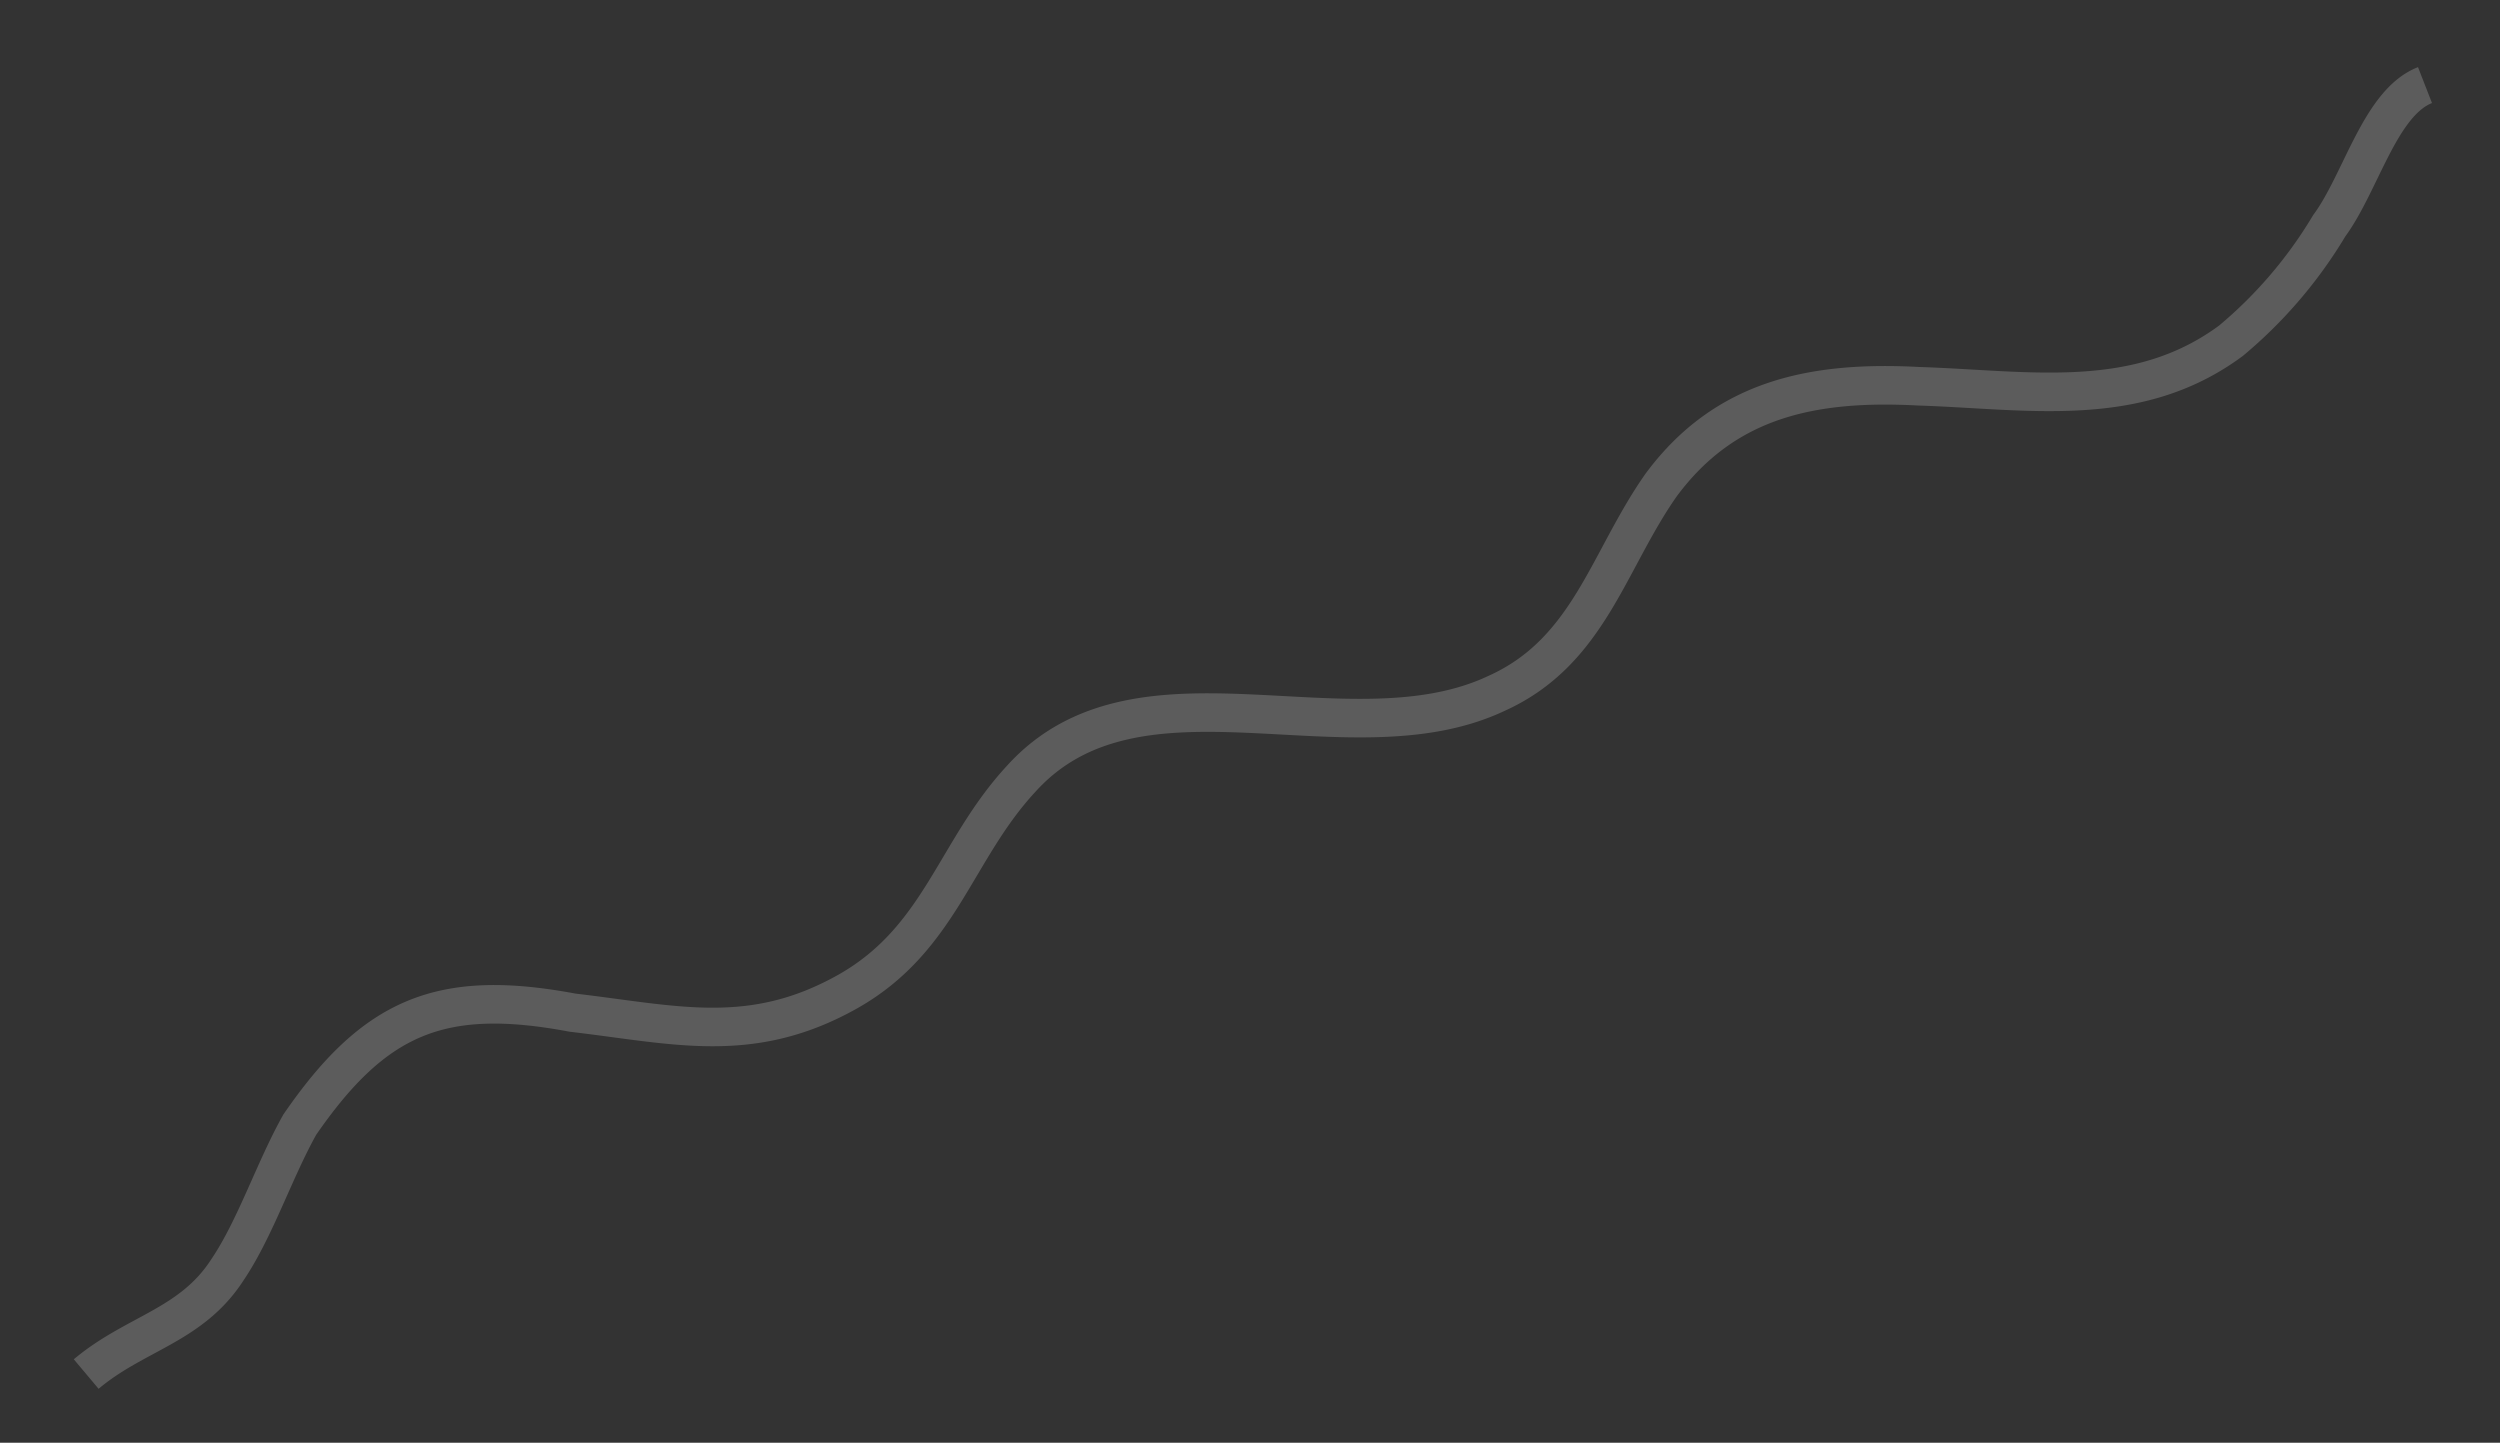 <svg xmlns="http://www.w3.org/2000/svg" width="91.883" height="53.025" viewBox="0 0 91.883 53.025">
  <rect x="0" y="0" width="91.883" height="53.025" fill="#333333" stroke="none"/>
  <path id="Path_15" data-name="Path 15" d="M122.2,358.4c2.3-.533,4.25.177,6.375-1.063,1.594-.884,3.19-2.479,4.782-3.541,4.25-2.3,6.9-2.124,10.8.885,3.186,2.124,5.311,4.074,9.385,3.9,3.9-.177,5.841-2.834,9.207-4.072,6.02-2.3,10.979,4.956,17,5.134,3.719.176,5.845-2.479,8.853-4.073,3.541-1.77,6.728-.885,10.094,1.062,3.539,1.949,6.729,4.428,10.977,3.719a16.55,16.55,0,0,0,5.138-2.125c1.767-.885,3.717-3.187,5.486-3.01" transform="matrix(0.891, -0.454, 0.454, 0.891, -268.426, -213.355)" fill="none" stroke="#fff" stroke-miterlimit="10" stroke-width="1.417" opacity="0.2"/>
</svg>
